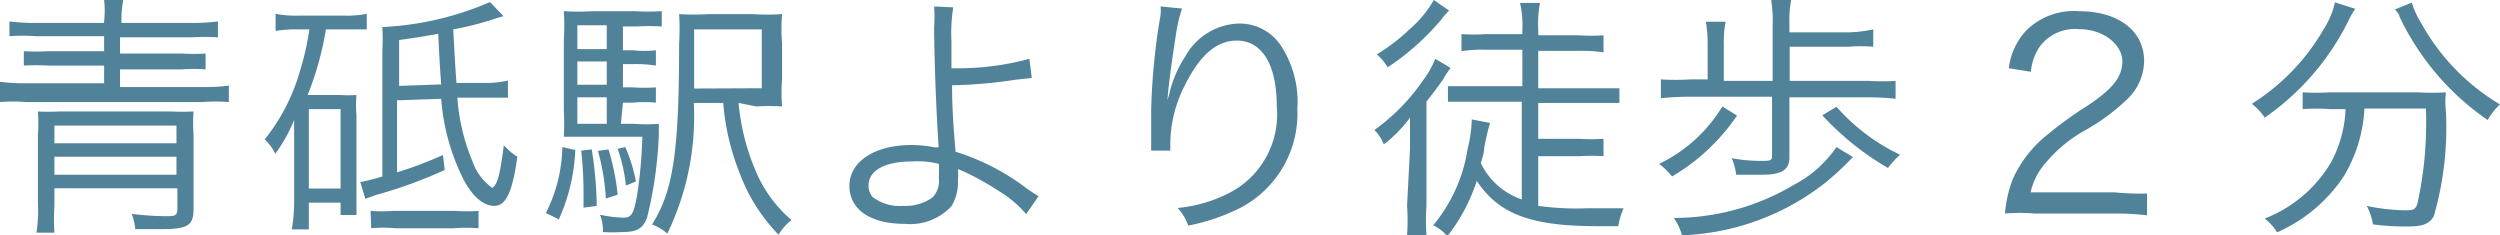 <svg id="レイヤー_1" data-name="レイヤー 1" xmlns="http://www.w3.org/2000/svg" width="85" height="8" viewBox="0 0 85 8">
  <defs>
    <style>
      .cls-1 {
        fill: #508399;
      }
    </style>
  </defs>
  <title>catch_sp</title>
  <g>
    <path class="cls-1" d="M3.54.72a3.27,3.27,0,0,0,0-.72h.65a3.45,3.45,0,0,0-.06.72V.78h2.4A7.27,7.27,0,0,0,7.41.73v.54a6.61,6.61,0,0,0-.89,0H4.08v.55h2.1a6.44,6.44,0,0,0,.81,0v.54a5,5,0,0,0-.81,0H4.08v.6H6.89a6,6,0,0,0,.89-.05v.56a5.78,5.78,0,0,0-.89,0h-6a5.55,5.55,0,0,0-.89,0V2.78a5.77,5.77,0,0,0,.89.05H3.54v-.6H1.65a7.3,7.3,0,0,0-.84,0V1.74a6.85,6.85,0,0,0,.84,0H3.54V1.23H1.21a6.52,6.52,0,0,0-.89,0V.73a7.27,7.27,0,0,0,.93.05H3.54ZM1.85,6.4V7a6.76,6.76,0,0,0,0,.91H1.24a4.84,4.84,0,0,0,.05-1V4.57a5.75,5.75,0,0,0,0-.78,6.45,6.45,0,0,0,.72,0H5.85a6.78,6.78,0,0,0,.73,0,5.17,5.17,0,0,0,0,.76V7.12c0,.54-.2.67-1.06.67l-.92,0a2.15,2.15,0,0,0-.12-.52,9.33,9.33,0,0,0,1.1.08c.38,0,.45,0,.45-.27V6.4ZM6,4.27H1.85v.6H6ZM1.85,5.33v.61H6V5.33Z"/>
    <path class="cls-1" d="M10.15,1a4.44,4.44,0,0,0-.78.05V.47a3.61,3.61,0,0,0,.81.06h1.5a3.47,3.47,0,0,0,.79-.06V1c-.25,0-.44,0-.76,0h-.63a10.52,10.52,0,0,1-.62,2.23h1.1a4.37,4.37,0,0,0,.56,0,4.06,4.06,0,0,0,0,.69V6.58c0,.32,0,.5,0,.73h-.54V6.89H10.5V7.8H9.92A5.14,5.14,0,0,0,10,6.93V5c0-.15,0-.61,0-.92a5.41,5.41,0,0,1-.64,1.15A1.6,1.6,0,0,0,9,4.74,6.59,6.59,0,0,0,10.2,2.41,9.36,9.36,0,0,0,10.52,1Zm.35,5.41h1.08V3.71H10.5Zm3-3V5.86a13.91,13.91,0,0,0,1.56-.59l.06.51a15.57,15.57,0,0,1-2.34.85l-.36.13-.17-.57A7.08,7.08,0,0,0,13,6V1.71a6.68,6.68,0,0,0,0-.79A10.43,10.43,0,0,0,16.66.07l.46.48-.24.07A10.91,10.91,0,0,1,15.41,1c.07,1.27.07,1.27.11,1.82l.91,0a3.57,3.57,0,0,0,.84-.08l0,.58-.55,0h-.3l-.87,0a6.81,6.81,0,0,0,.52,2.18,1.84,1.84,0,0,0,.67.89c.18-.14.25-.39.39-1.45a2.25,2.25,0,0,0,.46.39C17.42,6.55,17.2,7,16.8,7S16,6.61,15.71,6A7.33,7.33,0,0,1,15,3.36Zm-.9,3.76a4.92,4.92,0,0,0,.76,0h2.1a5.76,5.76,0,0,0,.81,0v.59a5.75,5.75,0,0,0-.84,0h-2a4.26,4.26,0,0,0-.81,0ZM15,2.87c-.05-.69-.05-.71-.1-1.72-.52.09-.74.13-1.33.21V2.92Z"/>
    <path class="cls-1" d="M19.56,5.1A6.36,6.36,0,0,1,19,7.46l-.44-.22A5.16,5.16,0,0,0,19.12,5Zm1.55-.89h.45a5.2,5.2,0,0,0,.84,0c0,.1,0,.17,0,.35A13.77,13.77,0,0,1,22,7.4c-.14.37-.34.49-.85.49a5.67,5.67,0,0,1-.65,0V7.79a1.53,1.53,0,0,0-.1-.49,4.19,4.19,0,0,0,.79.1c.28,0,.35-.11.47-.75a16.12,16.12,0,0,0,.18-2H20c-.36,0-.57,0-.83,0a8.46,8.46,0,0,0,0-.9V1.38a7.83,7.83,0,0,0,0-1,8.09,8.09,0,0,0,1,0h1.41a7.75,7.75,0,0,0,.92,0V.9a6.85,6.85,0,0,0-.84,0h-.48v.81h.34a4,4,0,0,0,.78,0v.52a4.3,4.3,0,0,0-.78-.05h-.34v.79h.34a5.3,5.3,0,0,0,.78,0v.52a4.3,4.3,0,0,0-.78,0h-.34ZM20.63.86h-1v.81h1Zm0,1.23h-1v.79h1Zm-1,1.22v.9h1v-.9Zm.49,1.77A13.47,13.47,0,0,1,20.29,7l-.45.06c0-.16,0-.28,0-.36a12.82,12.82,0,0,0-.08-1.58Zm.57,0A8.12,8.12,0,0,1,21,6.62l-.4.13a7.54,7.54,0,0,0-.27-1.62ZM21.26,5a5.22,5.22,0,0,1,.36,1.17l-.34.14A5.32,5.32,0,0,0,21,5.06ZM25.11,3.5a7.74,7.74,0,0,0,.59,2.33,4.45,4.45,0,0,0,1.21,1.65,1.93,1.93,0,0,0-.44.5,6,6,0,0,1-1.32-2.09,8.16,8.16,0,0,1-.56-2.39h-1a9.14,9.14,0,0,1-.9,4.44,1.84,1.84,0,0,0-.52-.31c.72-1.13.92-2.48.92-6.15a8.1,8.1,0,0,0,0-1,8.31,8.31,0,0,0,1,0h1.5a7.62,7.62,0,0,0,1,0,6.33,6.33,0,0,0,0,1v1.2a6.52,6.52,0,0,0,0,.94,6.17,6.17,0,0,0-.87,0ZM25.9,3V1H23.6V1.4c0,.25,0,.78,0,1.61Z"/>
    <path class="cls-1" d="M32.41.25a5.59,5.59,0,0,0-.06,1.16c0,.19,0,.29,0,.91A9.35,9.35,0,0,0,35,2l.08.65-.54.06a16.77,16.77,0,0,1-2.17.19c0,.85.07,1.7.12,2.26A7.81,7.81,0,0,1,34.9,6.4a4.86,4.86,0,0,0,.41.27l-.42.61A3.76,3.76,0,0,0,34,6.52a9.93,9.93,0,0,0-1.21-.68l-.22-.09a2.1,2.1,0,0,1,0,.37,1.58,1.58,0,0,1-.22.89,1.92,1.92,0,0,1-1.6.6c-1.16,0-1.87-.49-1.87-1.29S29.7,4.93,31,4.93a4.26,4.26,0,0,1,.78.08l.08,0,.05,0a.19.19,0,0,0,0-.08v0c-.07-1-.14-2.7-.15-4a4.94,4.94,0,0,0,0-.71ZM31,5.49c-.92,0-1.47.31-1.47.82a.6.6,0,0,0,.13.38A1.51,1.51,0,0,0,30.71,7a1.59,1.59,0,0,0,1-.29.82.82,0,0,0,.21-.66,4.09,4.09,0,0,0,0-.48A3,3,0,0,0,31,5.49Z"/>
    <path class="cls-1" d="M40.19.29a4.81,4.81,0,0,0-.21.9c-.14.89-.27,1.84-.29,2.29h0c0-.07,0-.07.06-.26a3.87,3.87,0,0,1,.55-1.3A2.15,2.15,0,0,1,42.13.8a1.69,1.69,0,0,1,1.44.78,3.5,3.5,0,0,1,.54,2.13A3.61,3.61,0,0,1,42,7.15a6.83,6.83,0,0,1-1.6.52,1.78,1.78,0,0,0-.36-.6,4.77,4.77,0,0,0,1.83-.55,3,3,0,0,0,1.54-2.91c0-1.41-.5-2.23-1.36-2.23-.69,0-1.26.5-1.77,1.53a4.4,4.4,0,0,0-.49,2s0,.08,0,.21l-.65,0V3.73A22,22,0,0,1,39.46.5a1.58,1.58,0,0,0,0-.28Z"/>
    <path class="cls-1" d="M47.94,5.06c0-.36,0-.6,0-1.06a4.52,4.52,0,0,1-.89.91,1.44,1.44,0,0,0-.32-.49,6.82,6.82,0,0,0,1.62-1.64A3.34,3.34,0,0,0,48.8,2l.52.31a3.55,3.55,0,0,0-.25.38c-.15.22-.31.44-.57.76V7a6.87,6.87,0,0,0,0,1h-.66a7.1,7.1,0,0,0,0-1ZM49.27.36A2.24,2.24,0,0,0,49,.67a8.55,8.55,0,0,1-1.82,1.62,1.63,1.63,0,0,0-.37-.44A6.53,6.53,0,0,0,47.92,1a3.8,3.8,0,0,0,.83-1Zm2.47,3.1H50.08c-.3,0-.57,0-.85,0V2.93c.25,0,.52,0,.85,0h1.68V1.69H50.51a4.72,4.72,0,0,0-.82.05V1.16a5.83,5.83,0,0,0,.82,0h1.25V1a3.25,3.25,0,0,0-.08-.9h.68A3.77,3.77,0,0,0,52.3,1V1.2h1.37a6.23,6.23,0,0,0,.85,0v.58a5,5,0,0,0-.84-.05H52.3V3h1.91c.33,0,.59,0,.85,0V3.5c-.26,0-.55,0-.85,0H52.3V4.72h1.41a6.65,6.65,0,0,0,.81,0v.59a6.77,6.77,0,0,0-.81,0H52.3V7A9.62,9.62,0,0,0,54,7.08c.32,0,.61,0,1.2,0a2.77,2.77,0,0,0-.18.61h-.71c-2.26,0-3.35-.41-4.1-1.54a6.05,6.05,0,0,1-1,1.88,1.5,1.5,0,0,0-.48-.37A5.35,5.35,0,0,0,49.9,5.06a4.5,4.5,0,0,0,.14-1l.62.12a8.17,8.17,0,0,0-.2.87c0,.16-.06.29-.11.5a2.4,2.4,0,0,0,1.39,1.23Z"/>
    <path class="cls-1" d="M59.06,3.93A6.93,6.93,0,0,1,56.85,6a2.53,2.53,0,0,0-.44-.43,5.06,5.06,0,0,0,2.15-1.95Zm4.46-1.18a7.51,7.51,0,0,0,.93,0v.61a7.88,7.88,0,0,0-.93-.05H60.84V5.35c0,.42-.26.59-.91.59l-.9,0a2.11,2.11,0,0,0-.15-.56,5.54,5.54,0,0,0,1,.09c.3,0,.37,0,.37-.18v-2H57.47a8.5,8.5,0,0,0-1,.05V2.7a8.37,8.37,0,0,0,1,0h.59V1.52A4.51,4.51,0,0,0,58,.74h.67a3.69,3.69,0,0,0-.06.78V2.75h1.66V.86A4.67,4.67,0,0,0,60.22,0h.68a3.61,3.61,0,0,0-.06.8V1.1h2A4.76,4.76,0,0,0,63.69,1v.59a4.81,4.81,0,0,0-.84,0h-2V2.75ZM63,5.34a10.4,10.4,0,0,1-.91.85A8.38,8.38,0,0,1,57.19,8a2,2,0,0,0-.28-.59A8,8,0,0,0,61,6.28,4,4,0,0,0,62.44,5Zm-.56-1.71a6.73,6.73,0,0,0,2.16,1.63,3.54,3.54,0,0,0-.41.45,9.44,9.44,0,0,1-2.23-1.79Z"/>
    <path class="cls-1" d="M69.17,7.26a5.8,5.8,0,0,0-1,0,4.18,4.18,0,0,1,.26-1.16,4,4,0,0,1,1.17-1.51,12.67,12.67,0,0,1,1.38-1c.89-.59,1.18-1,1.18-1.51s-.57-1.09-1.49-1.09a1.49,1.49,0,0,0-1.3.57,1.77,1.77,0,0,0-.32.88l-.75-.12a2.28,2.28,0,0,1,.57-1.26,2.3,2.3,0,0,1,1.8-.68c1.36,0,2.23.67,2.23,1.7a1.82,1.82,0,0,1-.53,1.25,7,7,0,0,1-1.53,1.13,4.76,4.76,0,0,0-1.29,1.08,2.26,2.26,0,0,0-.51,1h2.86A8.77,8.77,0,0,0,73,6.58v.74a9.17,9.17,0,0,0-1.11-.06Z"/>
    <path class="cls-1" d="M80.08.3a2.5,2.5,0,0,0-.25.44A8.7,8.7,0,0,1,77,4a1.91,1.91,0,0,0-.44-.47A7.27,7.27,0,0,0,79,1a2.86,2.86,0,0,0,.39-.92Zm-.87,3.41a6.46,6.46,0,0,0-.92,0V3.14a8,8,0,0,0,.93,0h3a8,8,0,0,0,.94,0,2.79,2.79,0,0,0,0,.62,10.9,10.9,0,0,1-.41,3.59c-.15.26-.37.35-.89.35-.3,0-.61,0-1.18-.07A2,2,0,0,0,80.47,7a6.72,6.72,0,0,0,1.27.15c.28,0,.38,0,.45-.22a12.69,12.69,0,0,0,.29-3.24H80.39a4.91,4.91,0,0,1-.7,2.3,5.25,5.25,0,0,1-2.27,1.91A1.75,1.75,0,0,0,77,7.43a4.5,4.5,0,0,0,2.26-1.92,4.18,4.18,0,0,0,.49-1.8ZM82,.09a3.2,3.2,0,0,0,.34.73A7.35,7.35,0,0,0,85,3.55a2.23,2.23,0,0,0-.42.53,8.87,8.87,0,0,1-3-3.52c0-.08-.1-.17-.15-.24Z"/>
  </g>
</svg>
